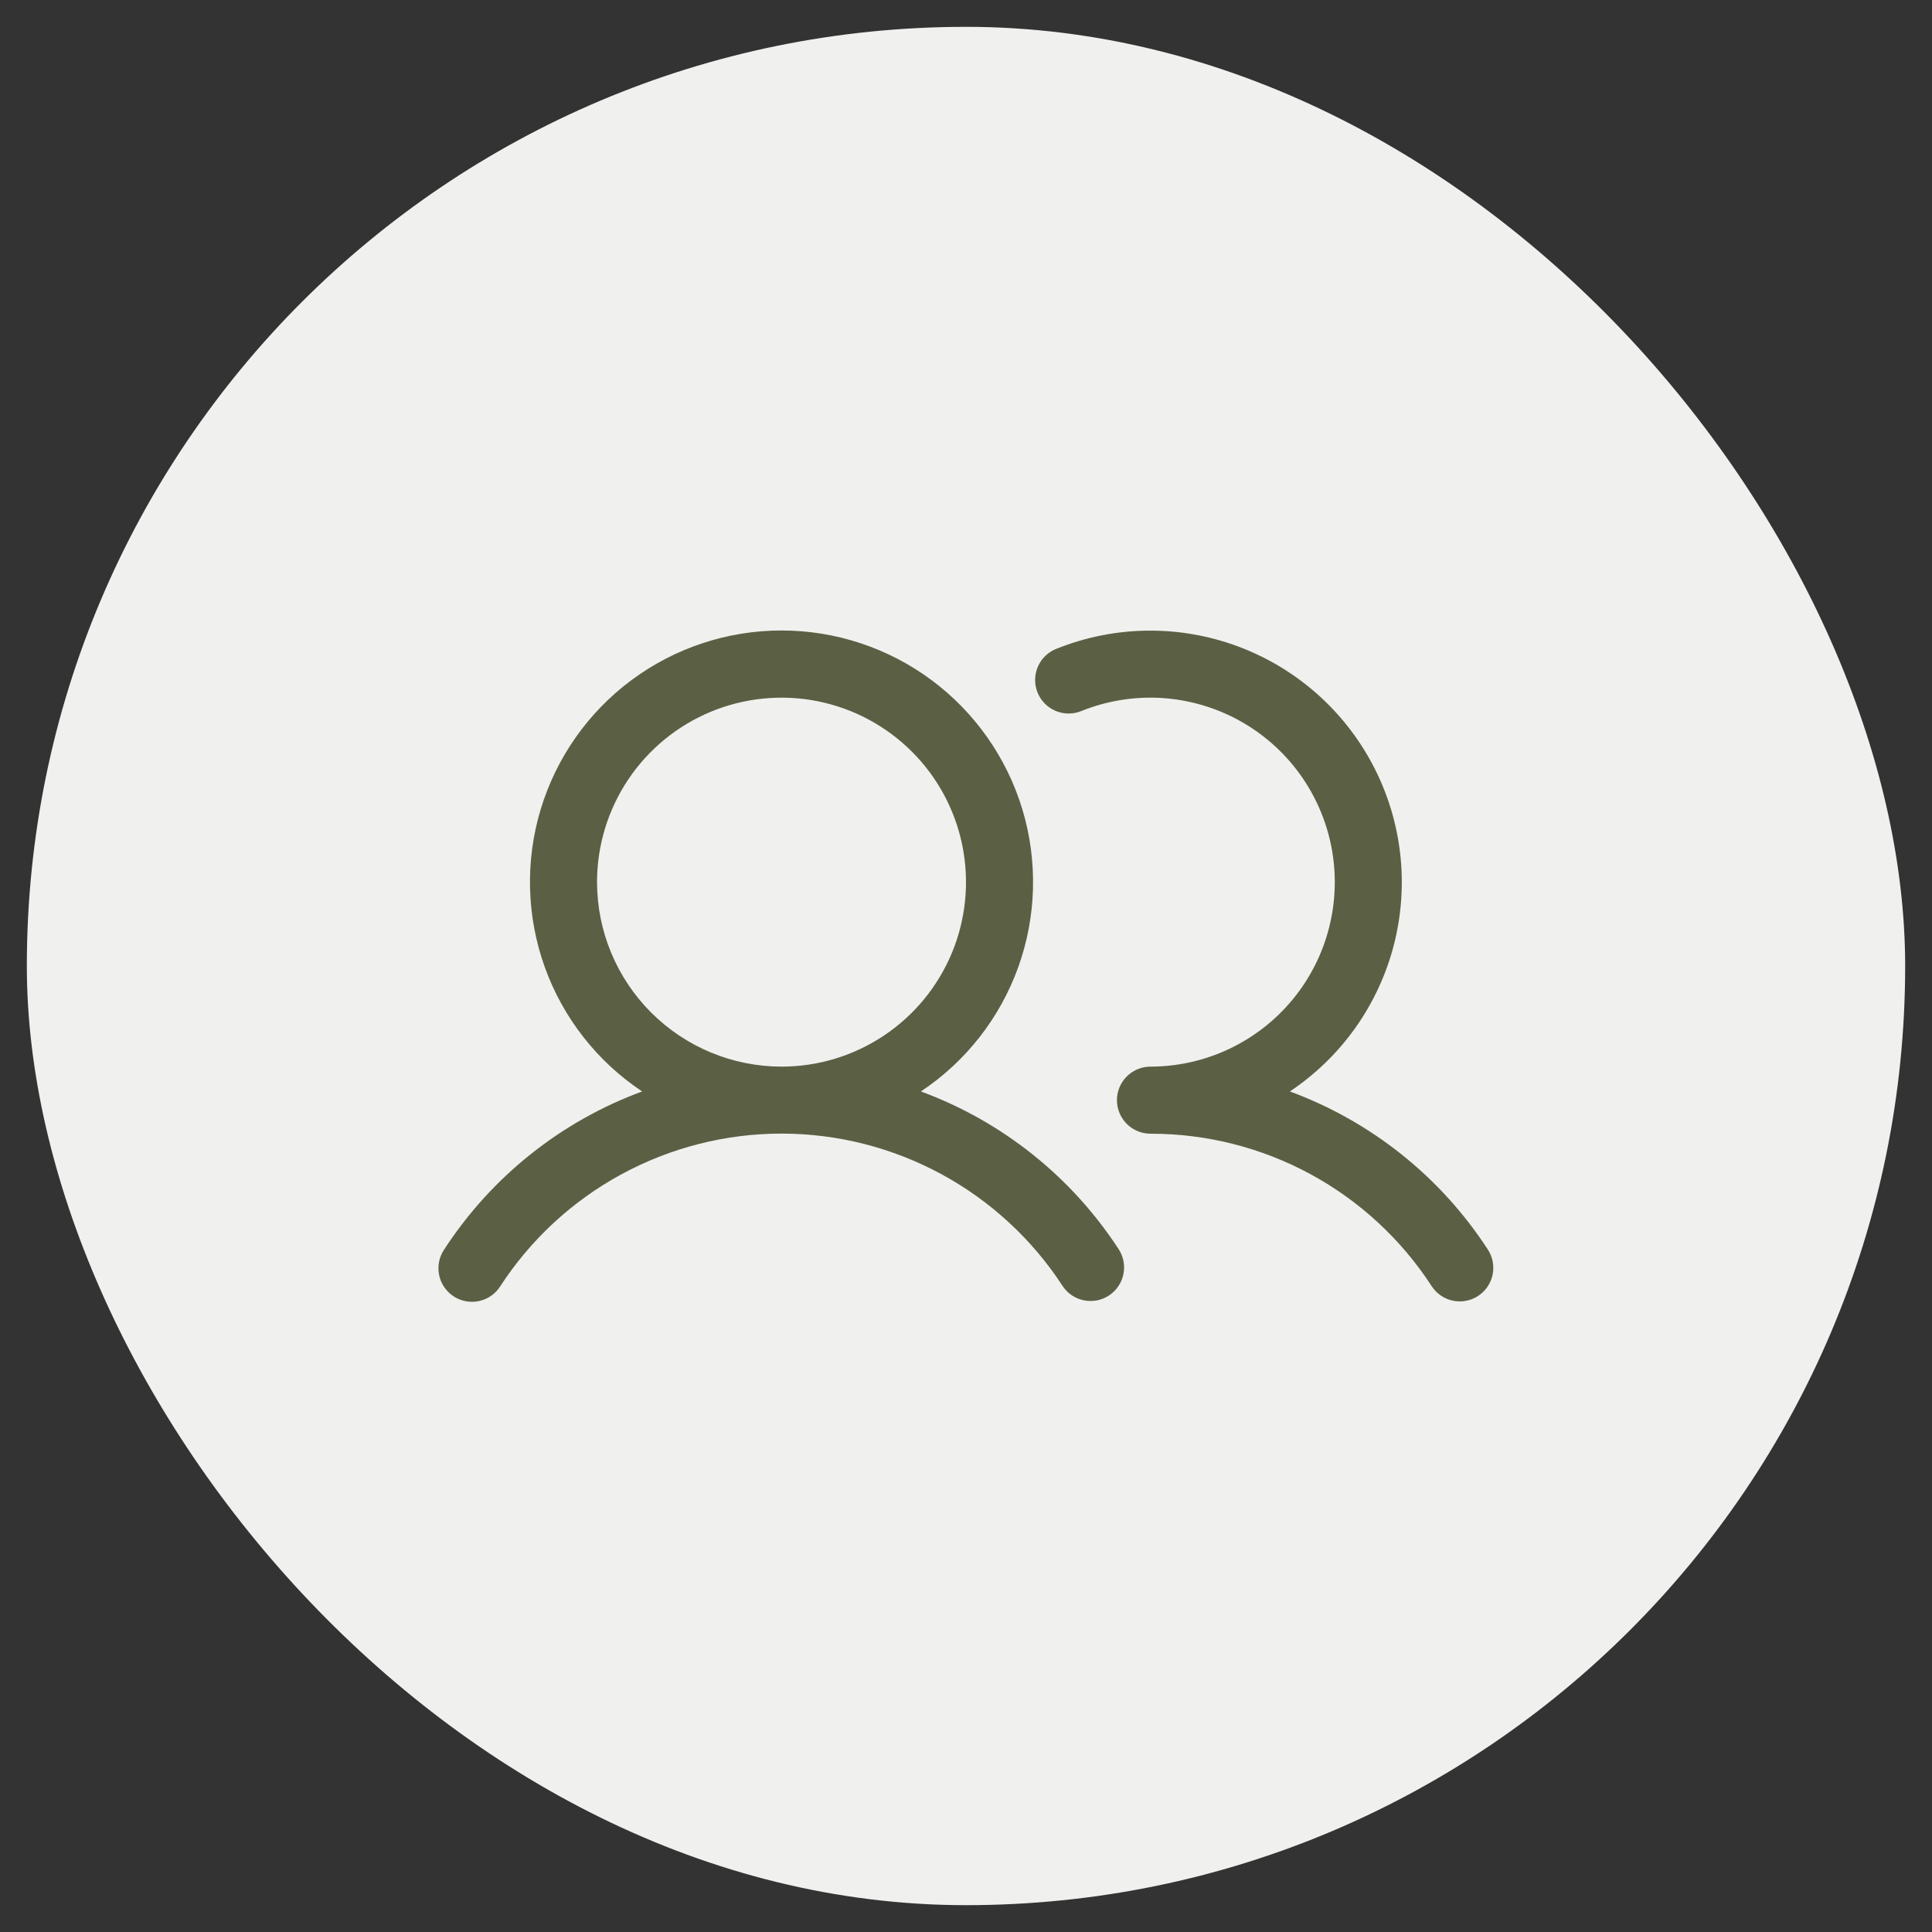 <svg xmlns="http://www.w3.org/2000/svg" width="72" height="72" viewBox="0 0 72 72" fill="none"><rect x="0" y="0" width="72" height="72" fill="#333333" stroke="none"/><rect x="1" y="1" width="70" height="70" rx="35" fill="#F0F1EE"></rect><path d="M34.32 40.675C35.996 39.56 37.267 37.935 37.948 36.041C38.628 34.147 38.681 32.084 38.099 30.157C37.516 28.231 36.329 26.543 34.713 25.343C33.097 24.144 31.138 23.496 29.125 23.496C27.112 23.496 25.153 24.144 23.537 25.343C21.921 26.543 20.734 28.231 20.151 30.157C19.569 32.084 19.622 34.147 20.302 36.041C20.982 37.935 22.254 39.56 23.93 40.675C20.899 41.792 18.311 43.859 16.552 46.567C16.459 46.705 16.395 46.859 16.363 47.022C16.33 47.184 16.331 47.351 16.364 47.514C16.397 47.676 16.462 47.83 16.555 47.967C16.648 48.104 16.767 48.221 16.906 48.312C17.044 48.402 17.2 48.464 17.363 48.494C17.526 48.524 17.693 48.522 17.855 48.486C18.017 48.451 18.17 48.384 18.306 48.289C18.441 48.194 18.557 48.073 18.645 47.933C19.78 46.187 21.333 44.753 23.163 43.76C24.994 42.767 27.043 42.246 29.125 42.246C31.207 42.246 33.256 42.767 35.087 43.76C36.917 44.753 38.47 46.187 39.605 47.933C39.788 48.205 40.071 48.395 40.393 48.46C40.715 48.525 41.05 48.461 41.325 48.282C41.6 48.102 41.793 47.822 41.863 47.501C41.933 47.18 41.874 46.845 41.698 46.567C39.939 43.859 37.351 41.792 34.32 40.675ZM22.25 32.875C22.25 31.515 22.653 30.186 23.409 29.055C24.164 27.925 25.238 27.044 26.494 26.523C27.75 26.003 29.133 25.867 30.466 26.132C31.8 26.397 33.025 27.052 33.986 28.014C34.948 28.975 35.603 30.2 35.868 31.534C36.133 32.867 35.997 34.25 35.477 35.506C34.956 36.762 34.075 37.836 32.944 38.591C31.814 39.347 30.485 39.75 29.125 39.75C27.302 39.748 25.555 39.023 24.266 37.734C22.977 36.445 22.252 34.698 22.25 32.875ZM55.084 48.297C54.807 48.478 54.468 48.541 54.144 48.473C53.82 48.405 53.536 48.21 53.355 47.933C52.221 46.186 50.668 44.751 48.838 43.758C47.007 42.766 44.957 42.247 42.875 42.25C42.543 42.25 42.225 42.118 41.991 41.884C41.757 41.649 41.625 41.331 41.625 41C41.625 40.668 41.757 40.35 41.991 40.116C42.225 39.882 42.543 39.75 42.875 39.75C43.887 39.749 44.887 39.524 45.803 39.092C46.718 38.66 47.527 38.031 48.172 37.25C48.816 36.469 49.28 35.556 49.53 34.575C49.78 33.593 49.811 32.569 49.62 31.575C49.428 30.581 49.019 29.641 48.423 28.823C47.826 28.005 47.056 27.329 46.168 26.843C45.28 26.358 44.295 26.074 43.285 26.012C42.274 25.951 41.262 26.114 40.322 26.489C40.169 26.555 40.003 26.59 39.836 26.591C39.669 26.593 39.504 26.561 39.349 26.497C39.195 26.433 39.055 26.34 38.937 26.221C38.82 26.102 38.727 25.961 38.665 25.806C38.603 25.651 38.573 25.485 38.576 25.318C38.579 25.151 38.616 24.986 38.684 24.833C38.752 24.681 38.849 24.543 38.971 24.429C39.093 24.315 39.237 24.226 39.394 24.169C41.546 23.31 43.94 23.279 46.114 24.082C48.287 24.884 50.087 26.464 51.165 28.515C52.243 30.566 52.523 32.943 51.952 35.189C51.38 37.434 49.998 39.389 48.07 40.675C51.101 41.792 53.689 43.859 55.448 46.567C55.63 46.845 55.693 47.183 55.624 47.507C55.556 47.832 55.362 48.116 55.084 48.297Z" fill="#5B6045"></path></svg>